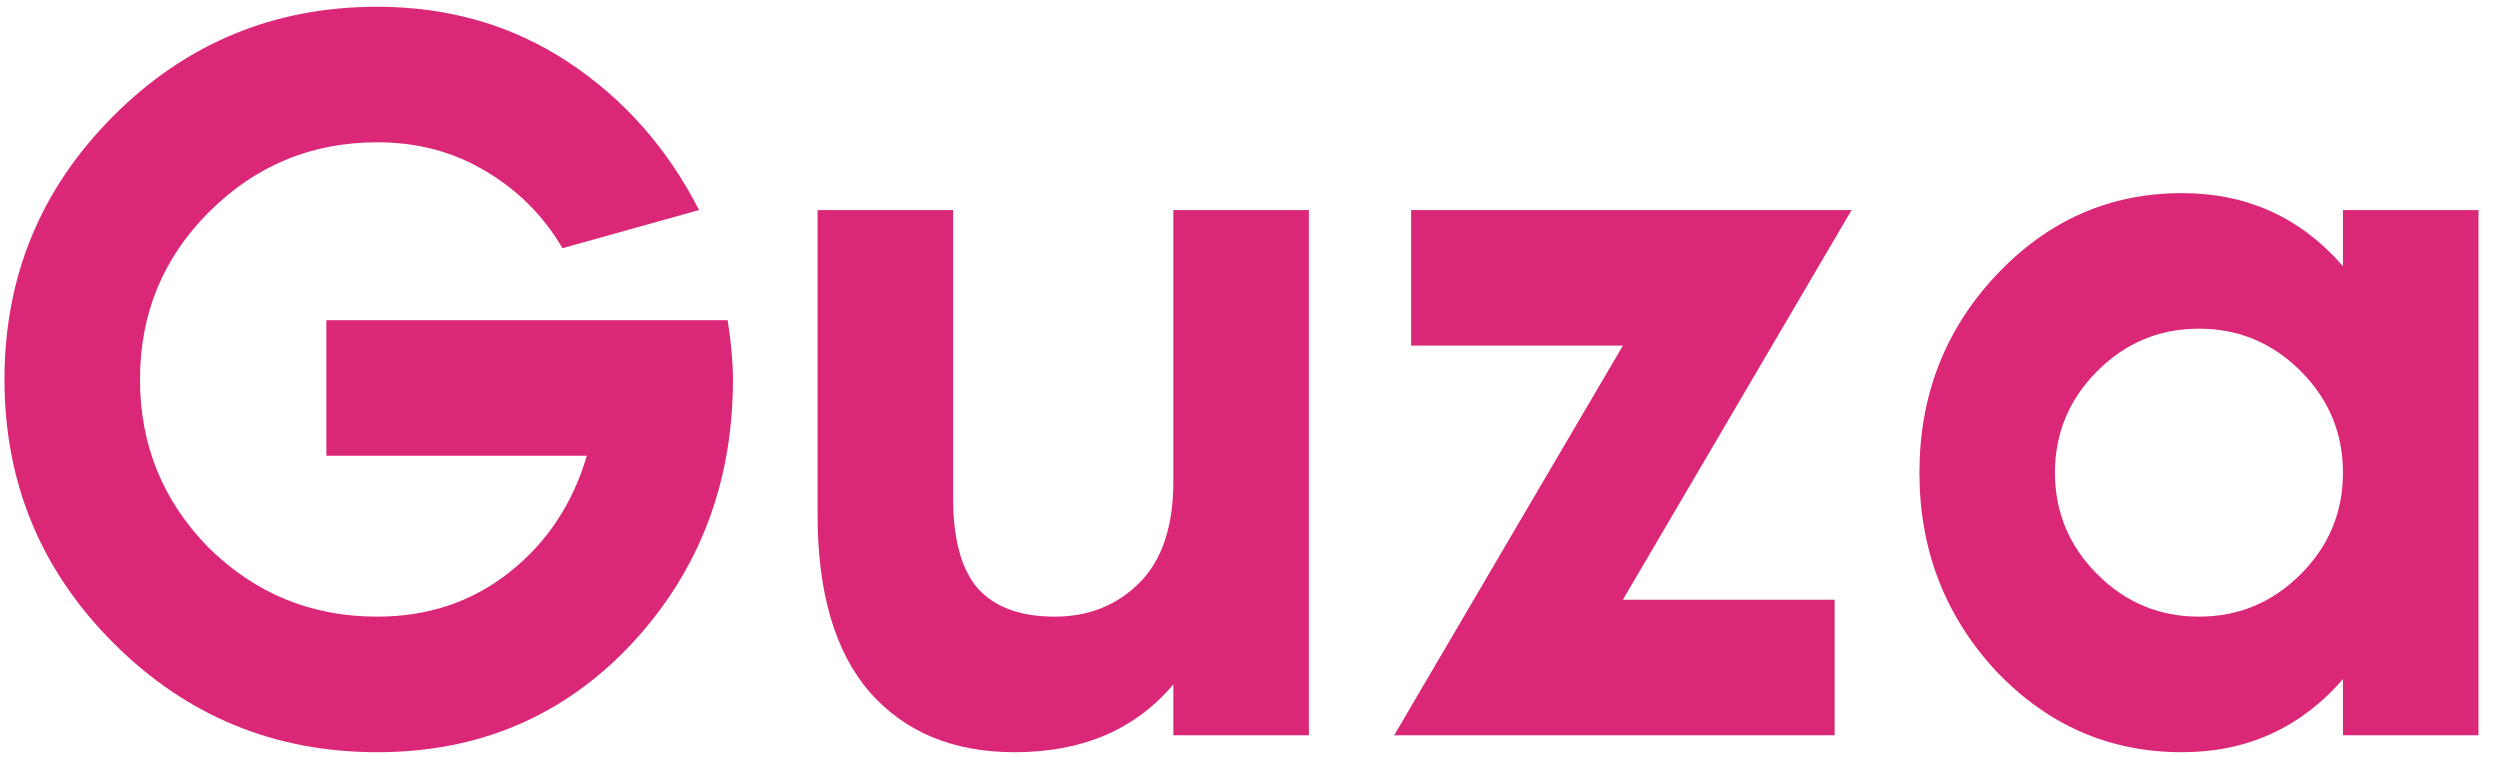 <svg xmlns="http://www.w3.org/2000/svg" width="85" height="26" viewBox="0 0 85 26" fill="none">
<path d="M24.74 10.886C24.86 11.655 24.92 12.326 24.92 12.902C24.92 16.43 23.768 19.43 21.464 21.902C19.16 24.351 16.28 25.575 12.824 25.575C9.32 25.575 6.332 24.338 3.86 21.866C1.388 19.395 0.152 16.407 0.152 12.902C0.152 9.398 1.388 6.41 3.86 3.938C6.332 1.466 9.32 0.23 12.824 0.23C15.248 0.23 17.408 0.854 19.304 2.102C21.2 3.35 22.688 5.03 23.768 7.142L19.124 8.438C18.476 7.334 17.6 6.458 16.496 5.81C15.416 5.162 14.192 4.838 12.824 4.838C10.592 4.838 8.684 5.63 7.1 7.214C5.54 8.774 4.76 10.671 4.76 12.902C4.76 15.134 5.54 17.043 7.1 18.627C8.684 20.186 10.592 20.966 12.824 20.966C14.552 20.966 16.052 20.462 17.324 19.454C18.596 18.447 19.472 17.127 19.952 15.495H11.096V10.886H24.74Z" fill="#db2777"/>
<path d="M34.494 25.575C32.406 25.575 30.762 24.89 29.562 23.523C28.386 22.154 27.798 20.151 27.798 17.511V7.142H32.406V16.934C32.406 18.326 32.682 19.346 33.234 19.994C33.81 20.642 34.686 20.966 35.862 20.966C37.014 20.966 37.974 20.582 38.742 19.814C39.51 19.047 39.894 17.895 39.894 16.358V7.142H44.502V24.998H39.894V23.27C38.598 24.806 36.798 25.575 34.494 25.575Z" fill="#db2777"/>
<path d="M62.378 24.998H47.402L55.178 11.751H47.978V7.142H62.954L55.178 20.39H62.378V24.998Z" fill="#db2777"/>
<path d="M79.661 7.142H84.269V24.998H79.661V23.09C78.221 24.747 76.397 25.575 74.189 25.575C71.717 25.575 69.605 24.651 67.853 22.802C66.125 20.93 65.261 18.686 65.261 16.07C65.261 13.454 66.125 11.223 67.853 9.374C69.605 7.502 71.717 6.566 74.189 6.566C76.397 6.566 78.221 7.394 79.661 9.05V7.142ZM71.309 19.526C72.269 20.486 73.421 20.966 74.765 20.966C76.109 20.966 77.261 20.486 78.221 19.526C79.181 18.567 79.661 17.415 79.661 16.07C79.661 14.726 79.181 13.575 78.221 12.614C77.261 11.655 76.109 11.175 74.765 11.175C73.421 11.175 72.269 11.655 71.309 12.614C70.349 13.575 69.869 14.726 69.869 16.07C69.869 17.415 70.349 18.567 71.309 19.526Z" fill="#db2777"/>
</svg>
